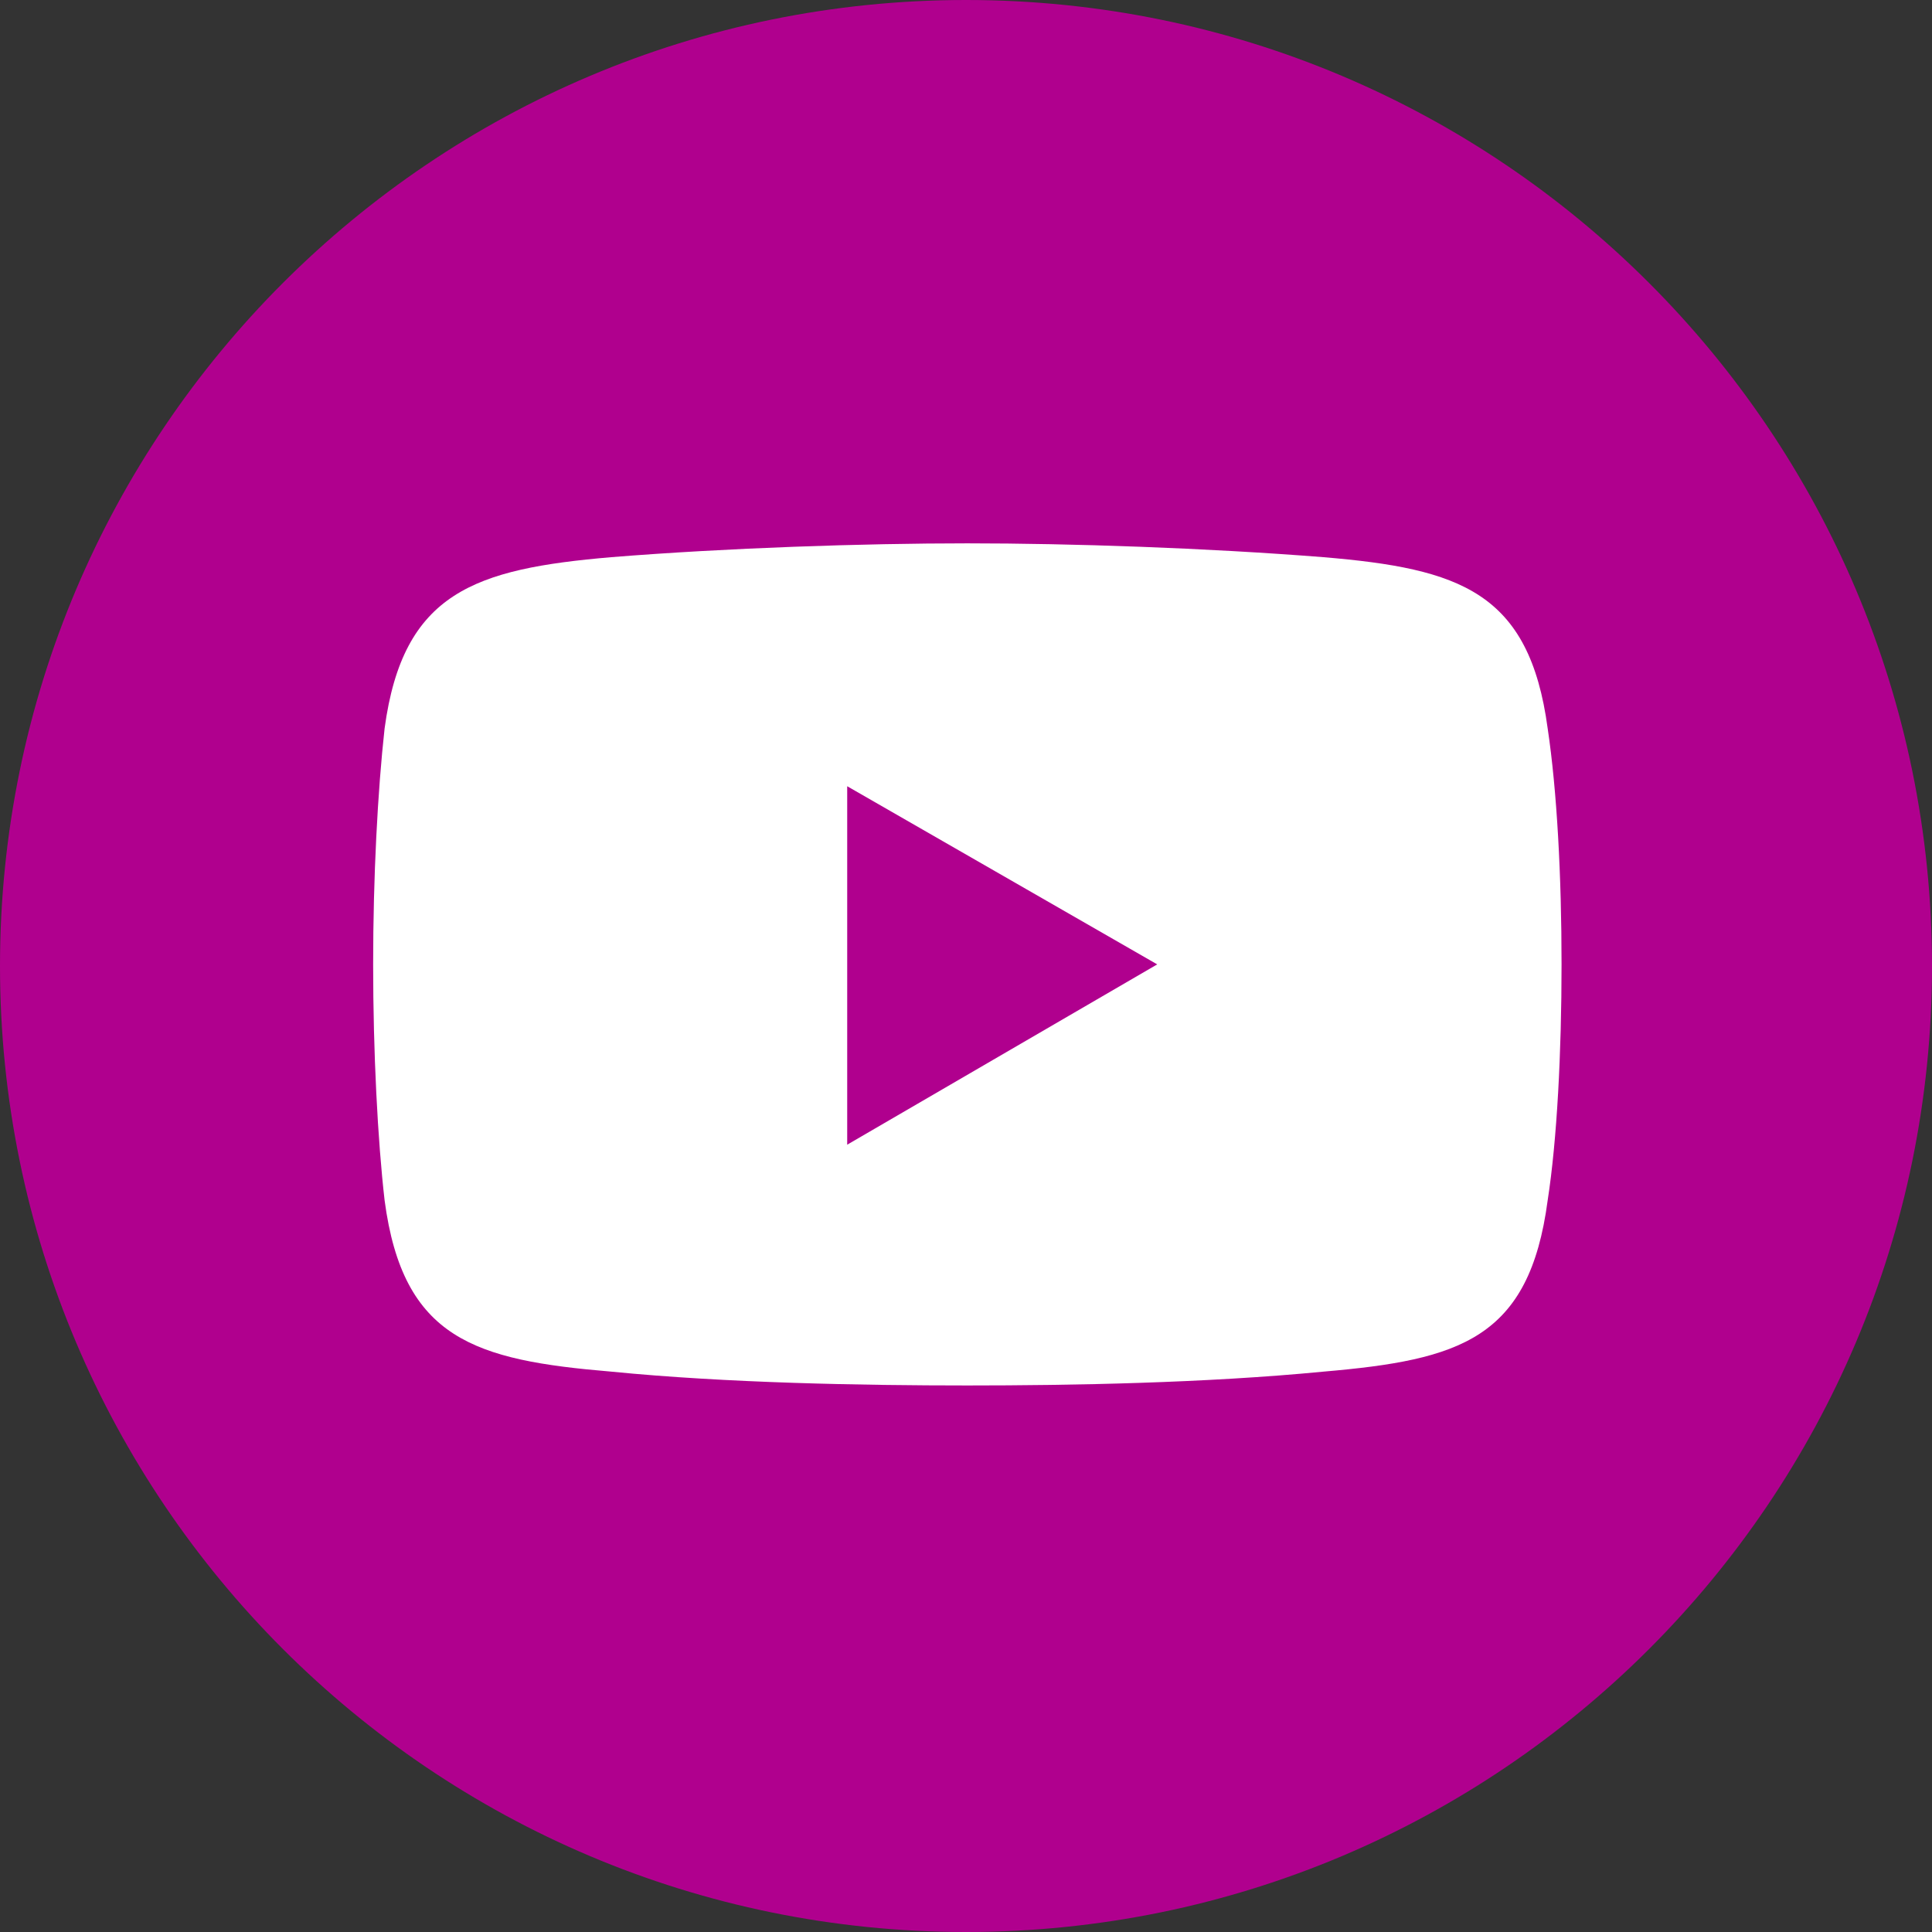 <?xml version="1.0" encoding="UTF-8"?>
<svg xmlns="http://www.w3.org/2000/svg" width="43" height="43" viewBox="0 0 43 43" fill="none">
  <rect x="0" y="0" width="43" height="43" fill="#333333" stroke="none"/>
  <path d="M21.5 43C33.374 43 43 33.374 43 21.5C43 9.626 33.374 0 21.5 0C9.626 0 0 9.626 0 21.5C0 33.374 9.626 43 21.5 43Z" fill="#B0008E"></path>
  <path fill-rule="evenodd" clip-rule="evenodd" d="M13.604 12.401C16.177 12.194 19.218 12.093 21.53 12.093C23.847 12.093 26.835 12.194 29.455 12.401C32.49 12.656 34.037 13.171 34.446 16.212C34.654 17.6 34.755 19.508 34.755 21.465C34.755 23.421 34.654 25.377 34.446 26.716C34.037 29.805 32.49 30.267 29.455 30.528C26.829 30.783 23.841 30.836 21.53 30.836C19.212 30.836 16.177 30.783 13.604 30.528C10.569 30.273 8.969 29.805 8.56 26.716C8.406 25.377 8.305 23.421 8.305 21.465C8.305 19.508 8.406 17.605 8.56 16.212C8.969 13.178 10.569 12.662 13.604 12.401Z" fill="white"></path>
  <path fill-rule="evenodd" clip-rule="evenodd" d="M18.856 17.499L25.756 21.464L18.856 25.477V17.499Z" fill="#B0008E"></path>
</svg>
